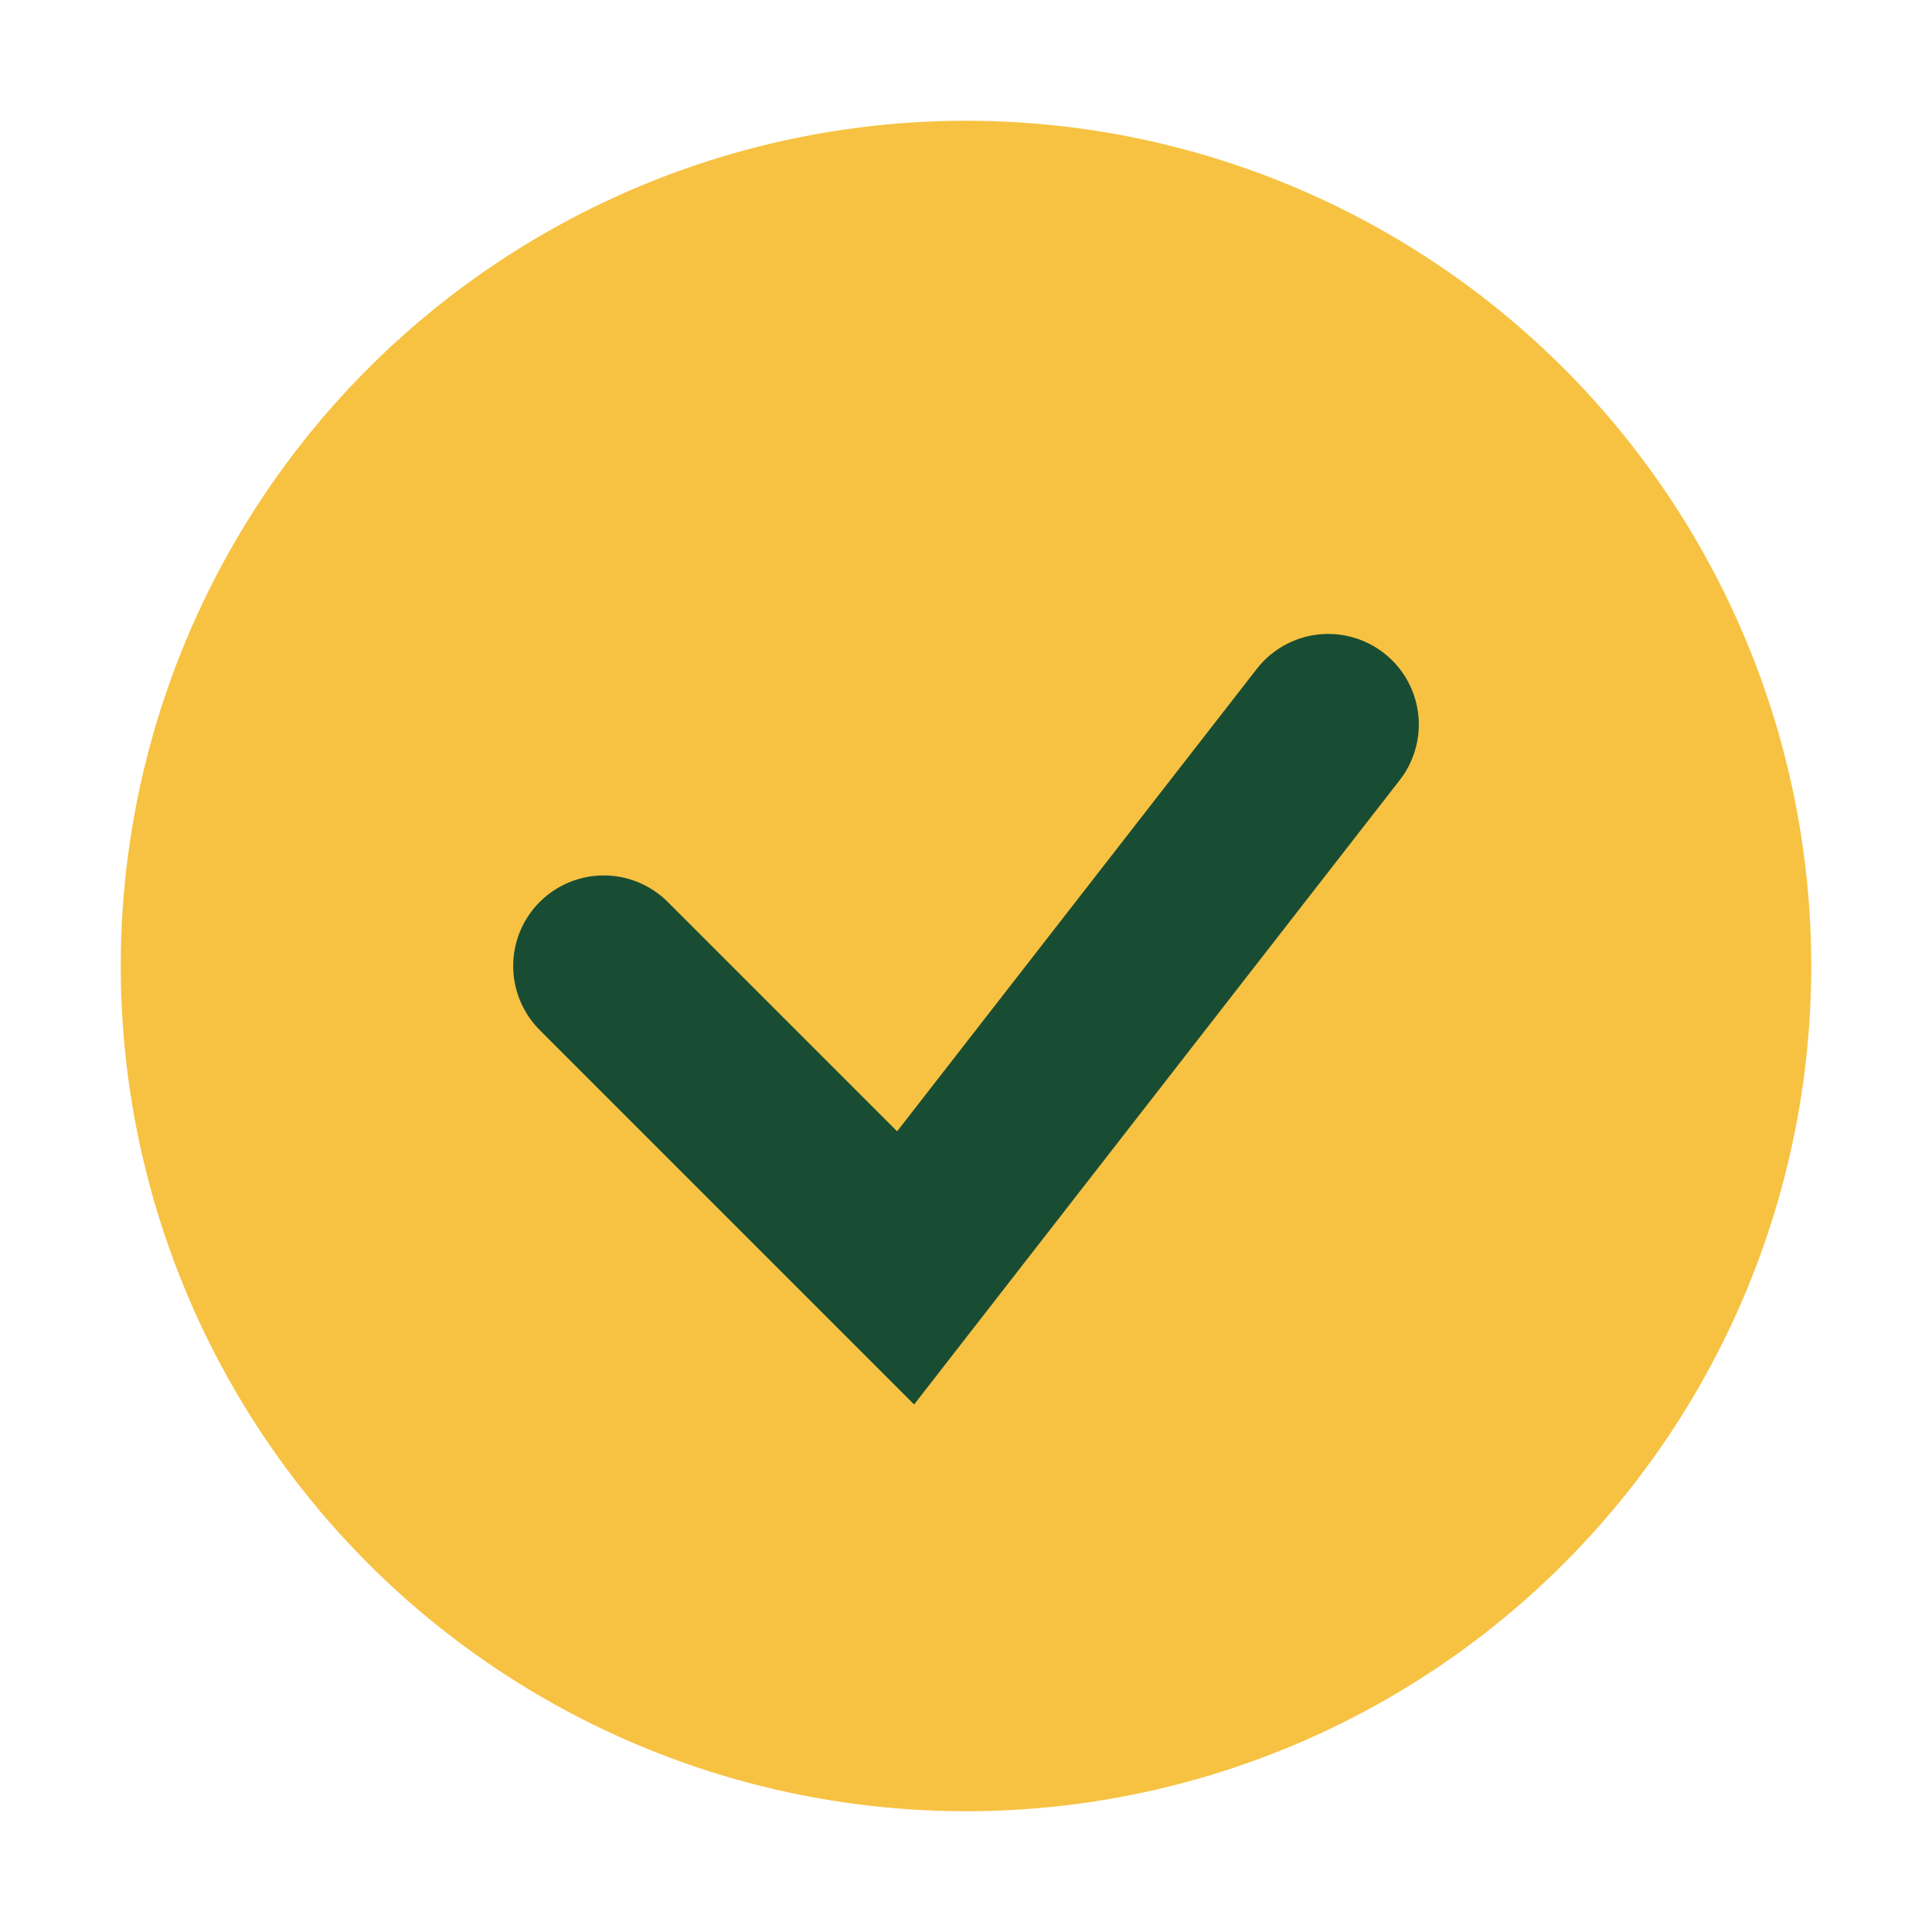 <?xml version="1.0" encoding="UTF-8"?>
<svg xmlns="http://www.w3.org/2000/svg" width="32" height="32" viewBox="0 0 32 32"><circle cx="16" cy="16" r="14" fill="#F7C242"/><path d="M10 16l5 5 7-9" fill="none" stroke="#194D33" stroke-width="3" stroke-linecap="round"/></svg>
